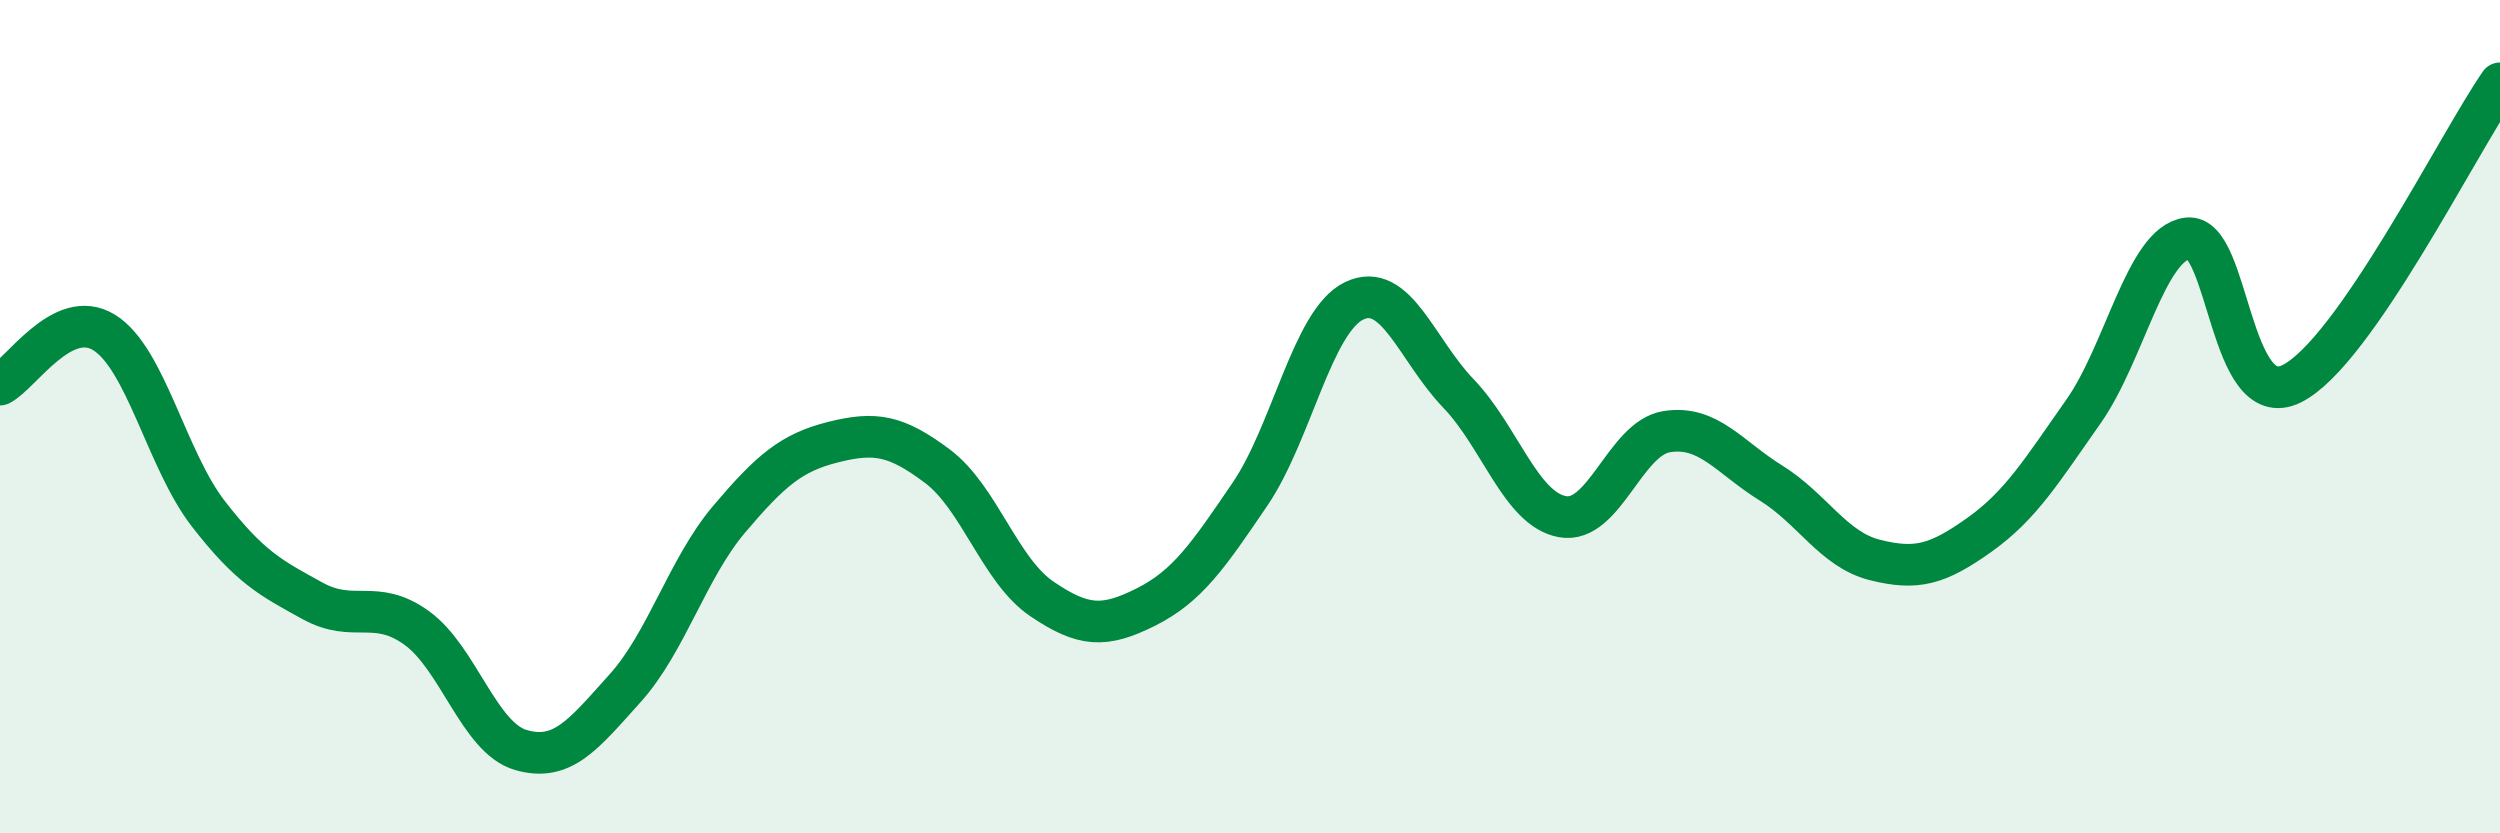 
    <svg width="60" height="20" viewBox="0 0 60 20" xmlns="http://www.w3.org/2000/svg">
      <path
        d="M 0,9.23 C 0.5,8.98 1.5,7.36 2.5,7.98 C 3.5,8.6 4,11.04 5,12.33 C 6,13.62 6.5,13.87 7.5,14.42 C 8.5,14.97 9,14.35 10,15.07 C 11,15.79 11.5,17.71 12.5,18 C 13.5,18.29 14,17.63 15,16.52 C 16,15.41 16.5,13.64 17.5,12.46 C 18.5,11.28 19,10.86 20,10.61 C 21,10.36 21.5,10.44 22.5,11.19 C 23.5,11.94 24,13.69 25,14.37 C 26,15.05 26.5,15.07 27.5,14.57 C 28.5,14.07 29,13.33 30,11.86 C 31,10.39 31.5,7.7 32.5,7.22 C 33.5,6.74 34,8.4 35,9.44 C 36,10.48 36.5,12.22 37.5,12.4 C 38.5,12.58 39,10.52 40,10.36 C 41,10.2 41.5,10.97 42.5,11.59 C 43.5,12.21 44,13.19 45,13.44 C 46,13.69 46.5,13.55 47.5,12.84 C 48.5,12.13 49,11.3 50,9.88 C 51,8.46 51.5,5.85 52.5,5.72 C 53.5,5.59 53.5,9.95 55,9.21 C 56.5,8.47 59,3.44 60,2L60 20L0 20Z"
        fill="#008740"
        opacity="0.1"
        stroke-linecap="round"
        stroke-linejoin="round"
      />
      <path
        d="M 0,9.23 C 0.5,8.98 1.5,7.36 2.5,7.98 C 3.5,8.6 4,11.04 5,12.33 C 6,13.62 6.5,13.87 7.5,14.42 C 8.5,14.97 9,14.35 10,15.07 C 11,15.79 11.5,17.71 12.5,18 C 13.5,18.29 14,17.63 15,16.52 C 16,15.41 16.5,13.64 17.5,12.46 C 18.5,11.28 19,10.86 20,10.61 C 21,10.36 21.5,10.44 22.5,11.19 C 23.5,11.94 24,13.69 25,14.37 C 26,15.05 26.5,15.07 27.5,14.57 C 28.5,14.07 29,13.33 30,11.86 C 31,10.39 31.5,7.7 32.5,7.22 C 33.5,6.74 34,8.4 35,9.44 C 36,10.48 36.5,12.22 37.5,12.4 C 38.5,12.58 39,10.52 40,10.36 C 41,10.2 41.5,10.97 42.5,11.59 C 43.5,12.21 44,13.19 45,13.44 C 46,13.69 46.5,13.55 47.5,12.84 C 48.5,12.13 49,11.3 50,9.88 C 51,8.46 51.5,5.85 52.5,5.72 C 53.5,5.59 53.5,9.95 55,9.21 C 56.5,8.47 59,3.44 60,2"
        stroke="#008740"
        stroke-width="1"
        fill="none"
        stroke-linecap="round"
        stroke-linejoin="round"
      />
    </svg>
  